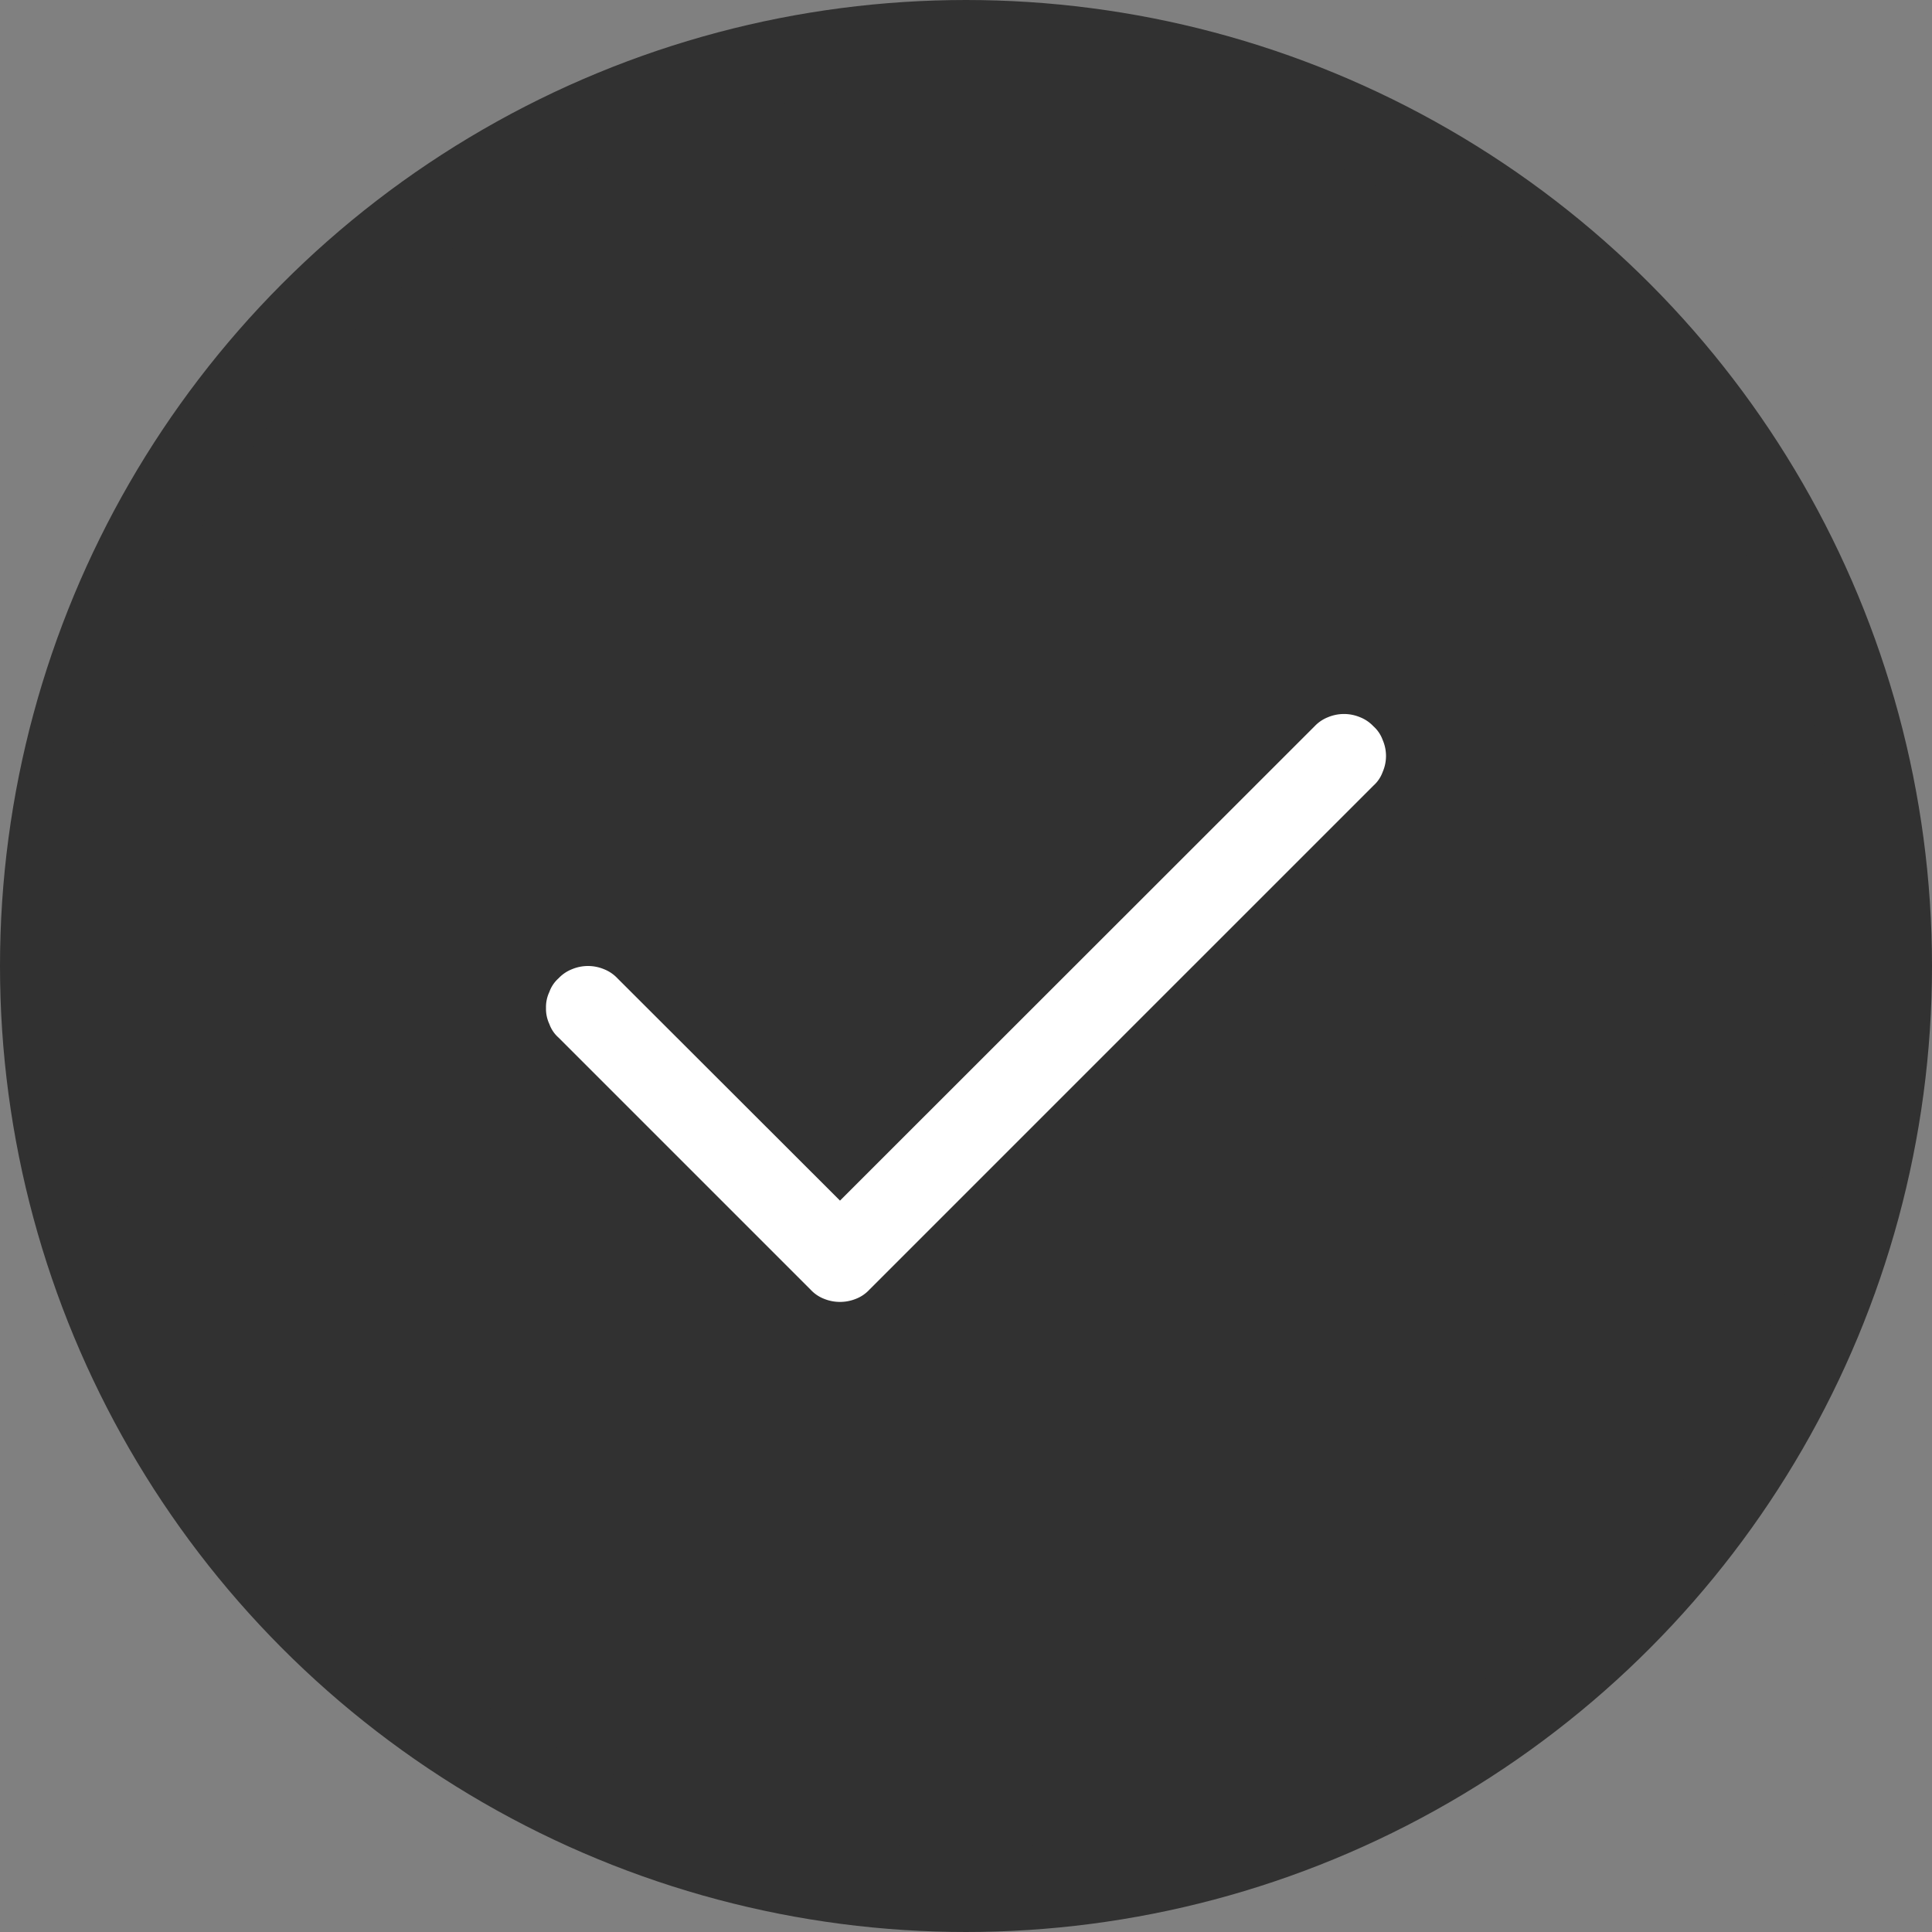 <svg id="compare_on" data-name="compare on" xmlns="http://www.w3.org/2000/svg" width="23" height="23" viewBox="0 0 23 23">
  <rect x="0" y="0" width="23" height="23" fill="#808080" stroke="none"/>
  <defs>
    <style>
      .cls-1 {
        fill: #313131;
        stroke: #313131;
        stroke-width: 1px;
      }

      .cls-2 {
        fill: #fff;
        fill-rule: evenodd;
      }
    </style>
  </defs>
  <circle id="椭圆_809" data-name="椭圆 809" class="cls-1" cx="11.5" cy="11.5" r="11"/>
  <path id="形状_1" data-name="形状 1" class="cls-2" d="M1338.85,360.146a0.44,0.44,0,0,0-.16-0.108,0.494,0.494,0,0,0-.38,0,0.44,0.44,0,0,0-.16.108l-5.65,5.647-2.65-2.647a0.44,0.44,0,0,0-.16-0.108,0.494,0.494,0,0,0-.38,0,0.44,0.44,0,0,0-.16.108,0.394,0.394,0,0,0-.11.163,0.421,0.421,0,0,0-.04.191,0.426,0.426,0,0,0,.04.191,0.391,0.391,0,0,0,.11.162l3,3a0.43,0.43,0,0,0,.16.109,0.506,0.506,0,0,0,.38,0,0.43,0.43,0,0,0,.16-0.109l6-6a0.4,0.4,0,0,0,.11-0.162,0.478,0.478,0,0,0,0-.383A0.4,0.4,0,0,0,1338.85,360.146Z" transform="translate(-1322.5 -351.5)"/>
</svg>
